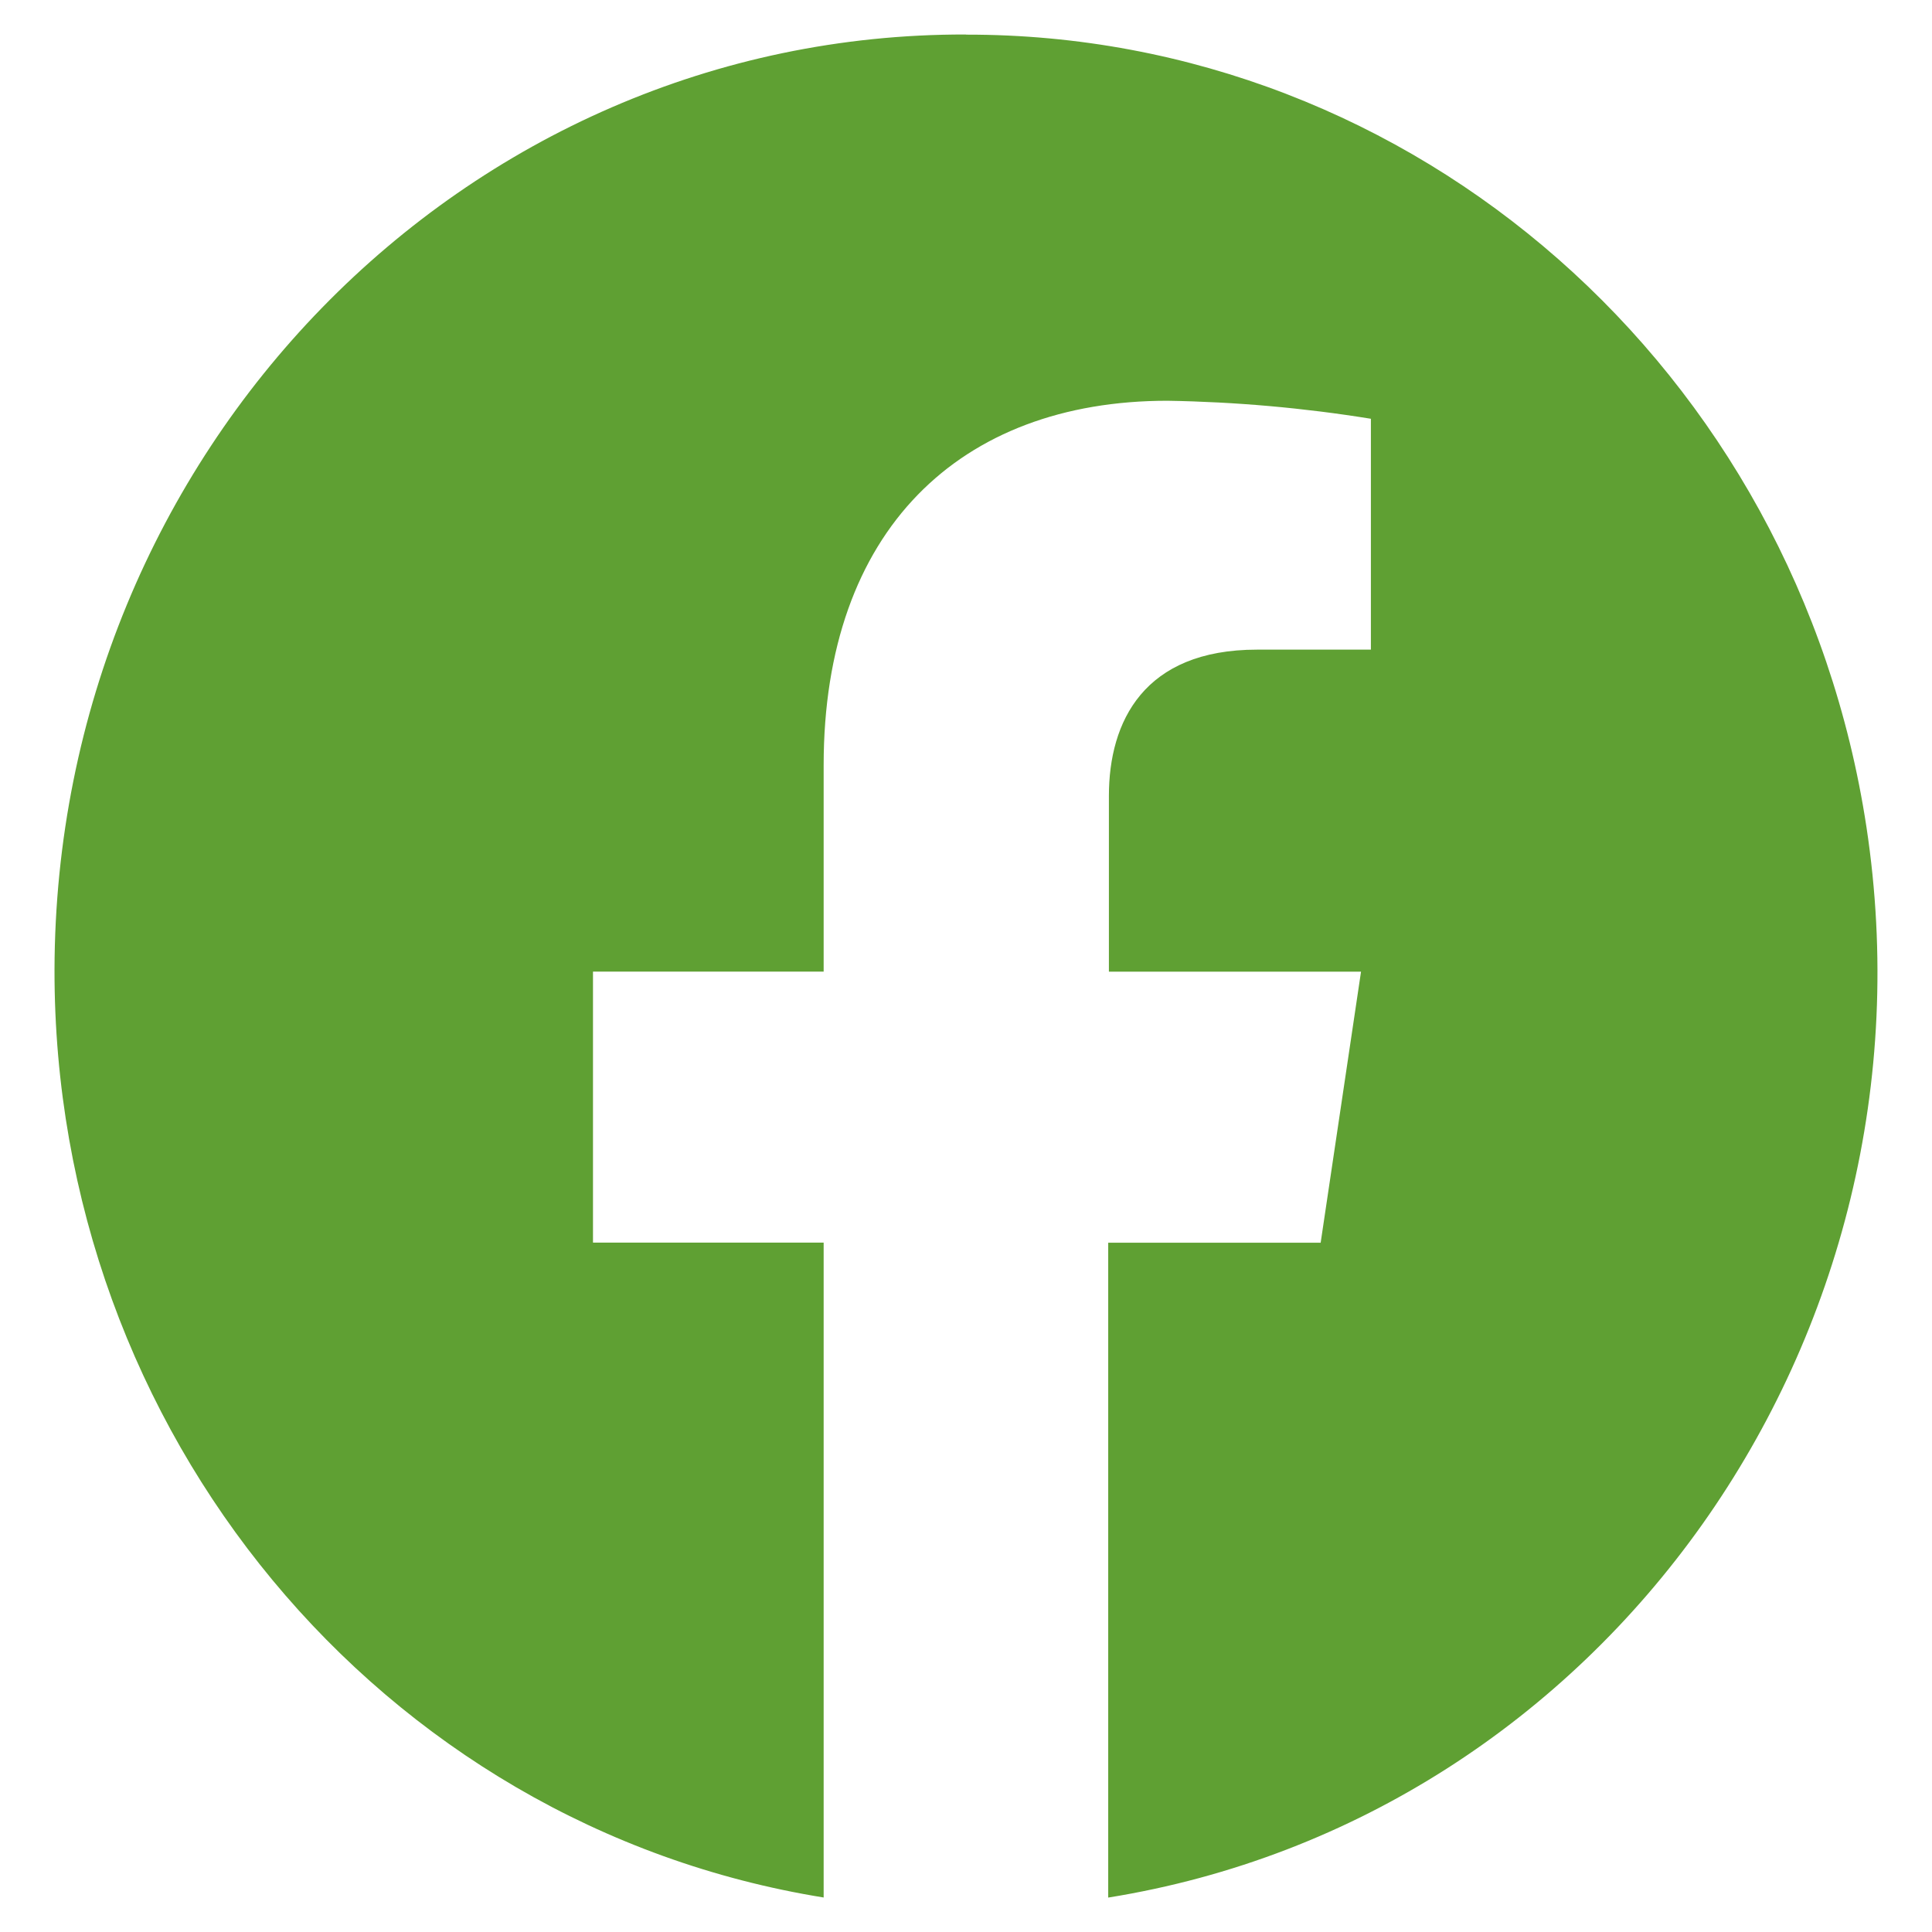 <svg fill="none" height="28" viewBox="0 0 28 28" width="28" xmlns="http://www.w3.org/2000/svg"><path d="m13.999.5c-7.282-.016-13.193 6.052-13.209 13.554-.011 6.698 4.719 12.408 11.147 13.446v-9.491h-3.343v-3.928h3.343v-2.993c0-3.401 1.972-5.28 4.983-5.28.986.016 1.972.103 2.948.261v3.346h-1.651c-1.64 0-2.146 1.043-2.146 2.119v2.548h3.654l-.585 3.928h-3.079v9.491c7.192-1.157 12.112-8.105 10.989-15.515-1.007-6.622-6.549-11.495-13.051-11.484z" fill="#5fa033"/></svg>